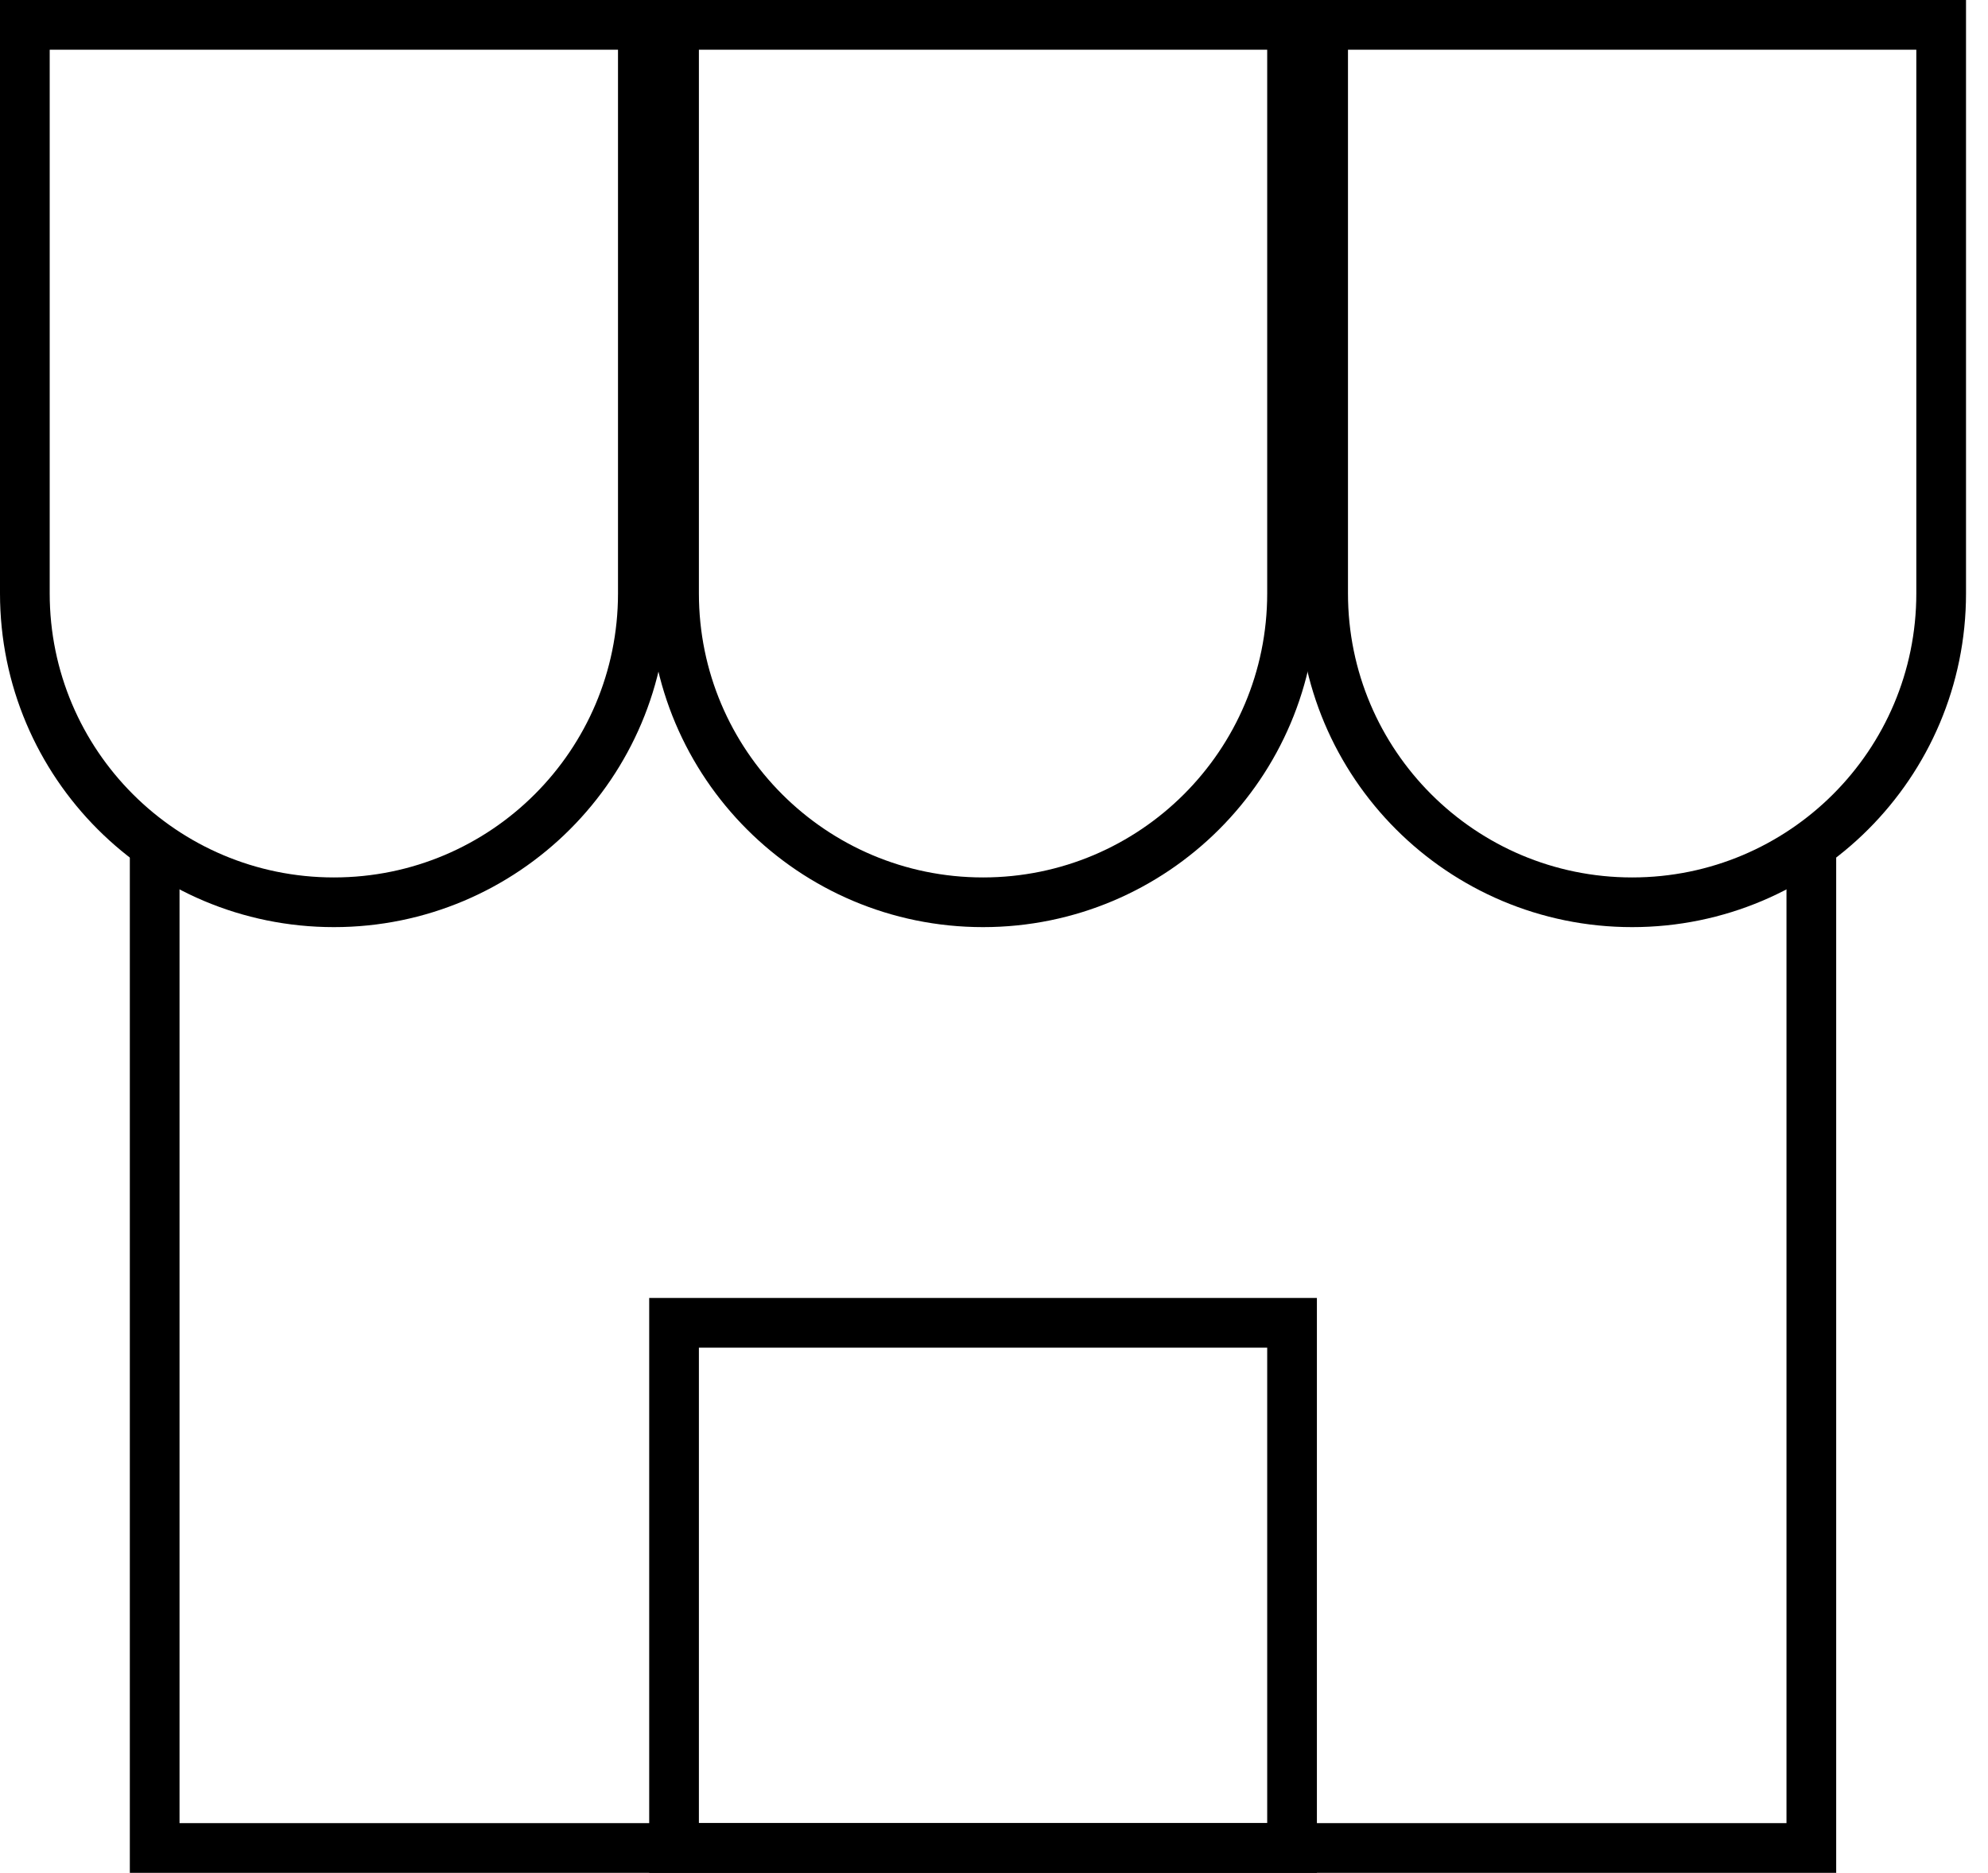 <svg width="52" height="49" viewBox="0 0 52 49" fill="none" xmlns="http://www.w3.org/2000/svg">
    <path d="M0.65 0.65H16.815V15.525C16.815 19.989 13.197 23.607 8.733 23.607C4.269 23.607 0.65 19.989 0.65 15.525V0.65Z" stroke="black" stroke-width="1.3"/>
    <path d="M17.631 0.65H33.796V15.525C33.796 19.989 30.177 23.607 25.713 23.607C21.249 23.607 17.631 19.989 17.631 15.525V0.65Z" stroke="black" stroke-width="1.3"/>
    <path d="M34.609 0.65H50.775V15.525C50.775 19.989 47.156 23.607 42.692 23.607C38.228 23.607 34.609 19.989 34.609 15.525V0.65Z" stroke="black" stroke-width="1.3"/>
    <path fill-rule="evenodd" clip-rule="evenodd" d="M3.396 22.317V47.7V49H4.696H46.729H48.029V47.7V22.317H46.729V47.7H4.696V22.317H3.396Z" fill="black"/>
    <rect x="17.631" y="34.61" width="16.165" height="13.74" stroke="black" stroke-width="1.3"/>
</svg>